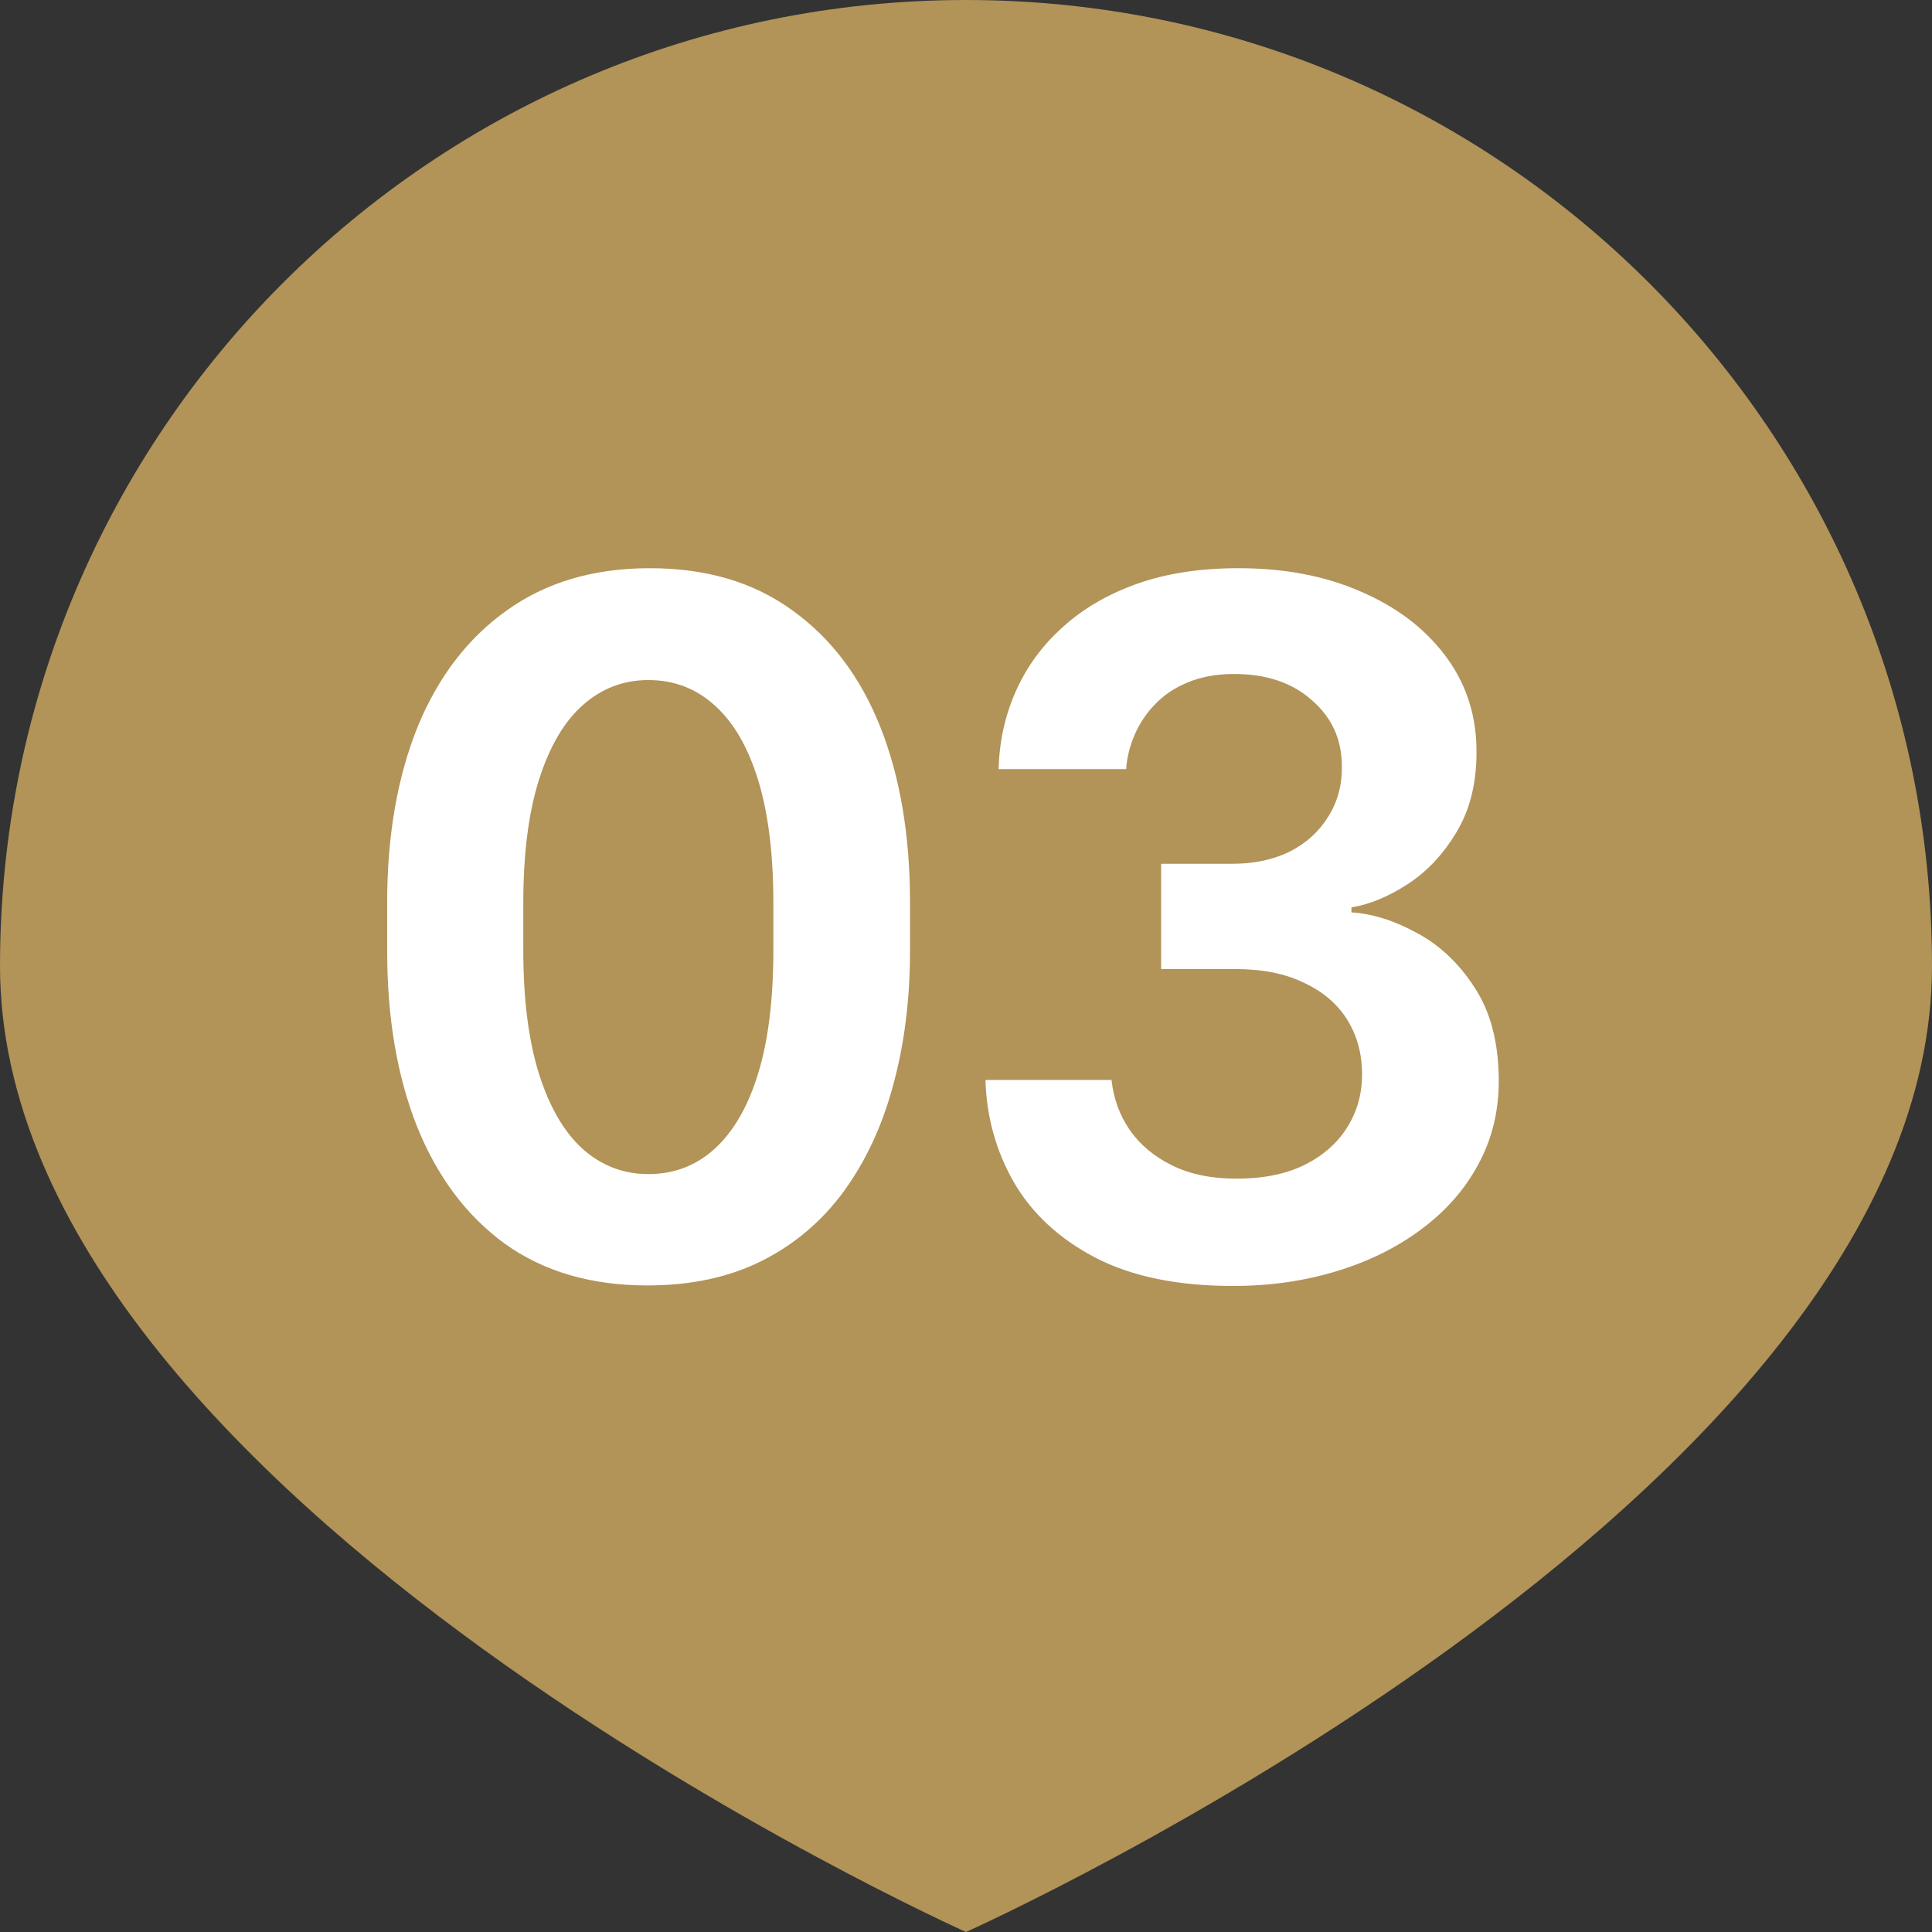 <svg width="41" height="41" viewBox="0 0 41 41" fill="none" xmlns="http://www.w3.org/2000/svg">
<rect x="0" y="0" width="41" height="41" fill="#333333" stroke="none"/>
<path d="M41 20.5C41 31.822 20.5 41 20.5 41C20.5 41 0 31.822 0 20.5C0 9.178 9.178 0 20.5 0C31.822 0 41 9.178 41 20.5Z" fill="#B29358"/>
<path d="M11.105 19.169C11.105 18.123 11.216 17.25 11.438 16.548C11.661 15.846 11.968 15.32 12.362 14.969C12.763 14.611 13.229 14.432 13.759 14.432C14.303 14.432 14.772 14.611 15.166 14.969C15.567 15.327 15.875 15.857 16.09 16.559C16.305 17.26 16.412 18.131 16.412 19.169V20.157C16.412 21.203 16.305 22.076 16.09 22.778C15.875 23.48 15.567 24.014 15.166 24.379C14.772 24.737 14.303 24.916 13.759 24.916C13.229 24.916 12.763 24.737 12.362 24.379C11.968 24.021 11.661 23.491 11.438 22.789C11.216 22.08 11.105 21.203 11.105 20.157V19.169ZM8.216 20.179C8.216 21.597 8.427 22.839 8.85 23.906C9.279 24.973 9.902 25.804 10.719 26.398C11.542 26.986 12.549 27.279 13.737 27.279C14.668 27.279 15.481 27.104 16.176 26.753C16.87 26.402 17.451 25.908 17.916 25.27C18.381 24.626 18.729 23.874 18.958 23.015C19.194 22.148 19.312 21.203 19.312 20.179V19.158C19.312 17.726 19.101 16.48 18.679 15.42C18.256 14.36 17.633 13.537 16.81 12.949C15.993 12.355 14.987 12.058 13.791 12.058C12.602 12.058 11.592 12.355 10.762 12.949C9.931 13.537 9.297 14.364 8.86 15.431C8.431 16.498 8.216 17.74 8.216 19.158V20.179ZM24.641 20.565H26.22C26.793 20.565 27.276 20.662 27.67 20.855C28.071 21.042 28.375 21.299 28.583 21.629C28.791 21.958 28.898 22.334 28.905 22.757C28.912 23.186 28.809 23.573 28.594 23.917C28.386 24.254 28.082 24.522 27.681 24.723C27.287 24.916 26.807 25.013 26.241 25.013C25.711 25.013 25.256 24.92 24.877 24.733C24.497 24.547 24.197 24.297 23.975 23.981C23.76 23.666 23.631 23.312 23.588 22.918H20.913C20.935 23.699 21.135 24.422 21.515 25.088C21.901 25.754 22.478 26.287 23.244 26.689C24.018 27.09 24.991 27.29 26.166 27.29C26.947 27.29 27.677 27.186 28.357 26.979C29.045 26.771 29.646 26.474 30.162 26.087C30.685 25.7 31.09 25.238 31.376 24.701C31.67 24.157 31.813 23.555 31.806 22.896C31.799 22.109 31.627 21.461 31.29 20.952C30.961 20.444 30.556 20.061 30.076 19.803C29.596 19.538 29.131 19.391 28.68 19.362V19.255C29.052 19.198 29.446 19.037 29.861 18.771C30.284 18.499 30.638 18.12 30.925 17.633C31.211 17.146 31.347 16.559 31.333 15.871C31.319 15.126 31.093 14.467 30.656 13.895C30.219 13.322 29.625 12.874 28.873 12.552C28.121 12.222 27.258 12.058 26.284 12.058C25.468 12.058 24.748 12.169 24.125 12.391C23.502 12.613 22.976 12.921 22.546 13.315C22.116 13.701 21.787 14.152 21.558 14.668C21.328 15.184 21.207 15.735 21.192 16.322H23.899C23.914 16.086 23.971 15.85 24.071 15.613C24.172 15.37 24.315 15.151 24.501 14.958C24.687 14.758 24.92 14.6 25.199 14.485C25.486 14.364 25.815 14.303 26.188 14.303C26.875 14.303 27.426 14.489 27.842 14.861C28.264 15.227 28.476 15.692 28.476 16.258C28.483 16.659 28.386 17.017 28.186 17.332C27.992 17.647 27.72 17.894 27.369 18.073C27.018 18.245 26.61 18.331 26.145 18.331H24.641V20.565Z" fill="white"/>
</svg>
